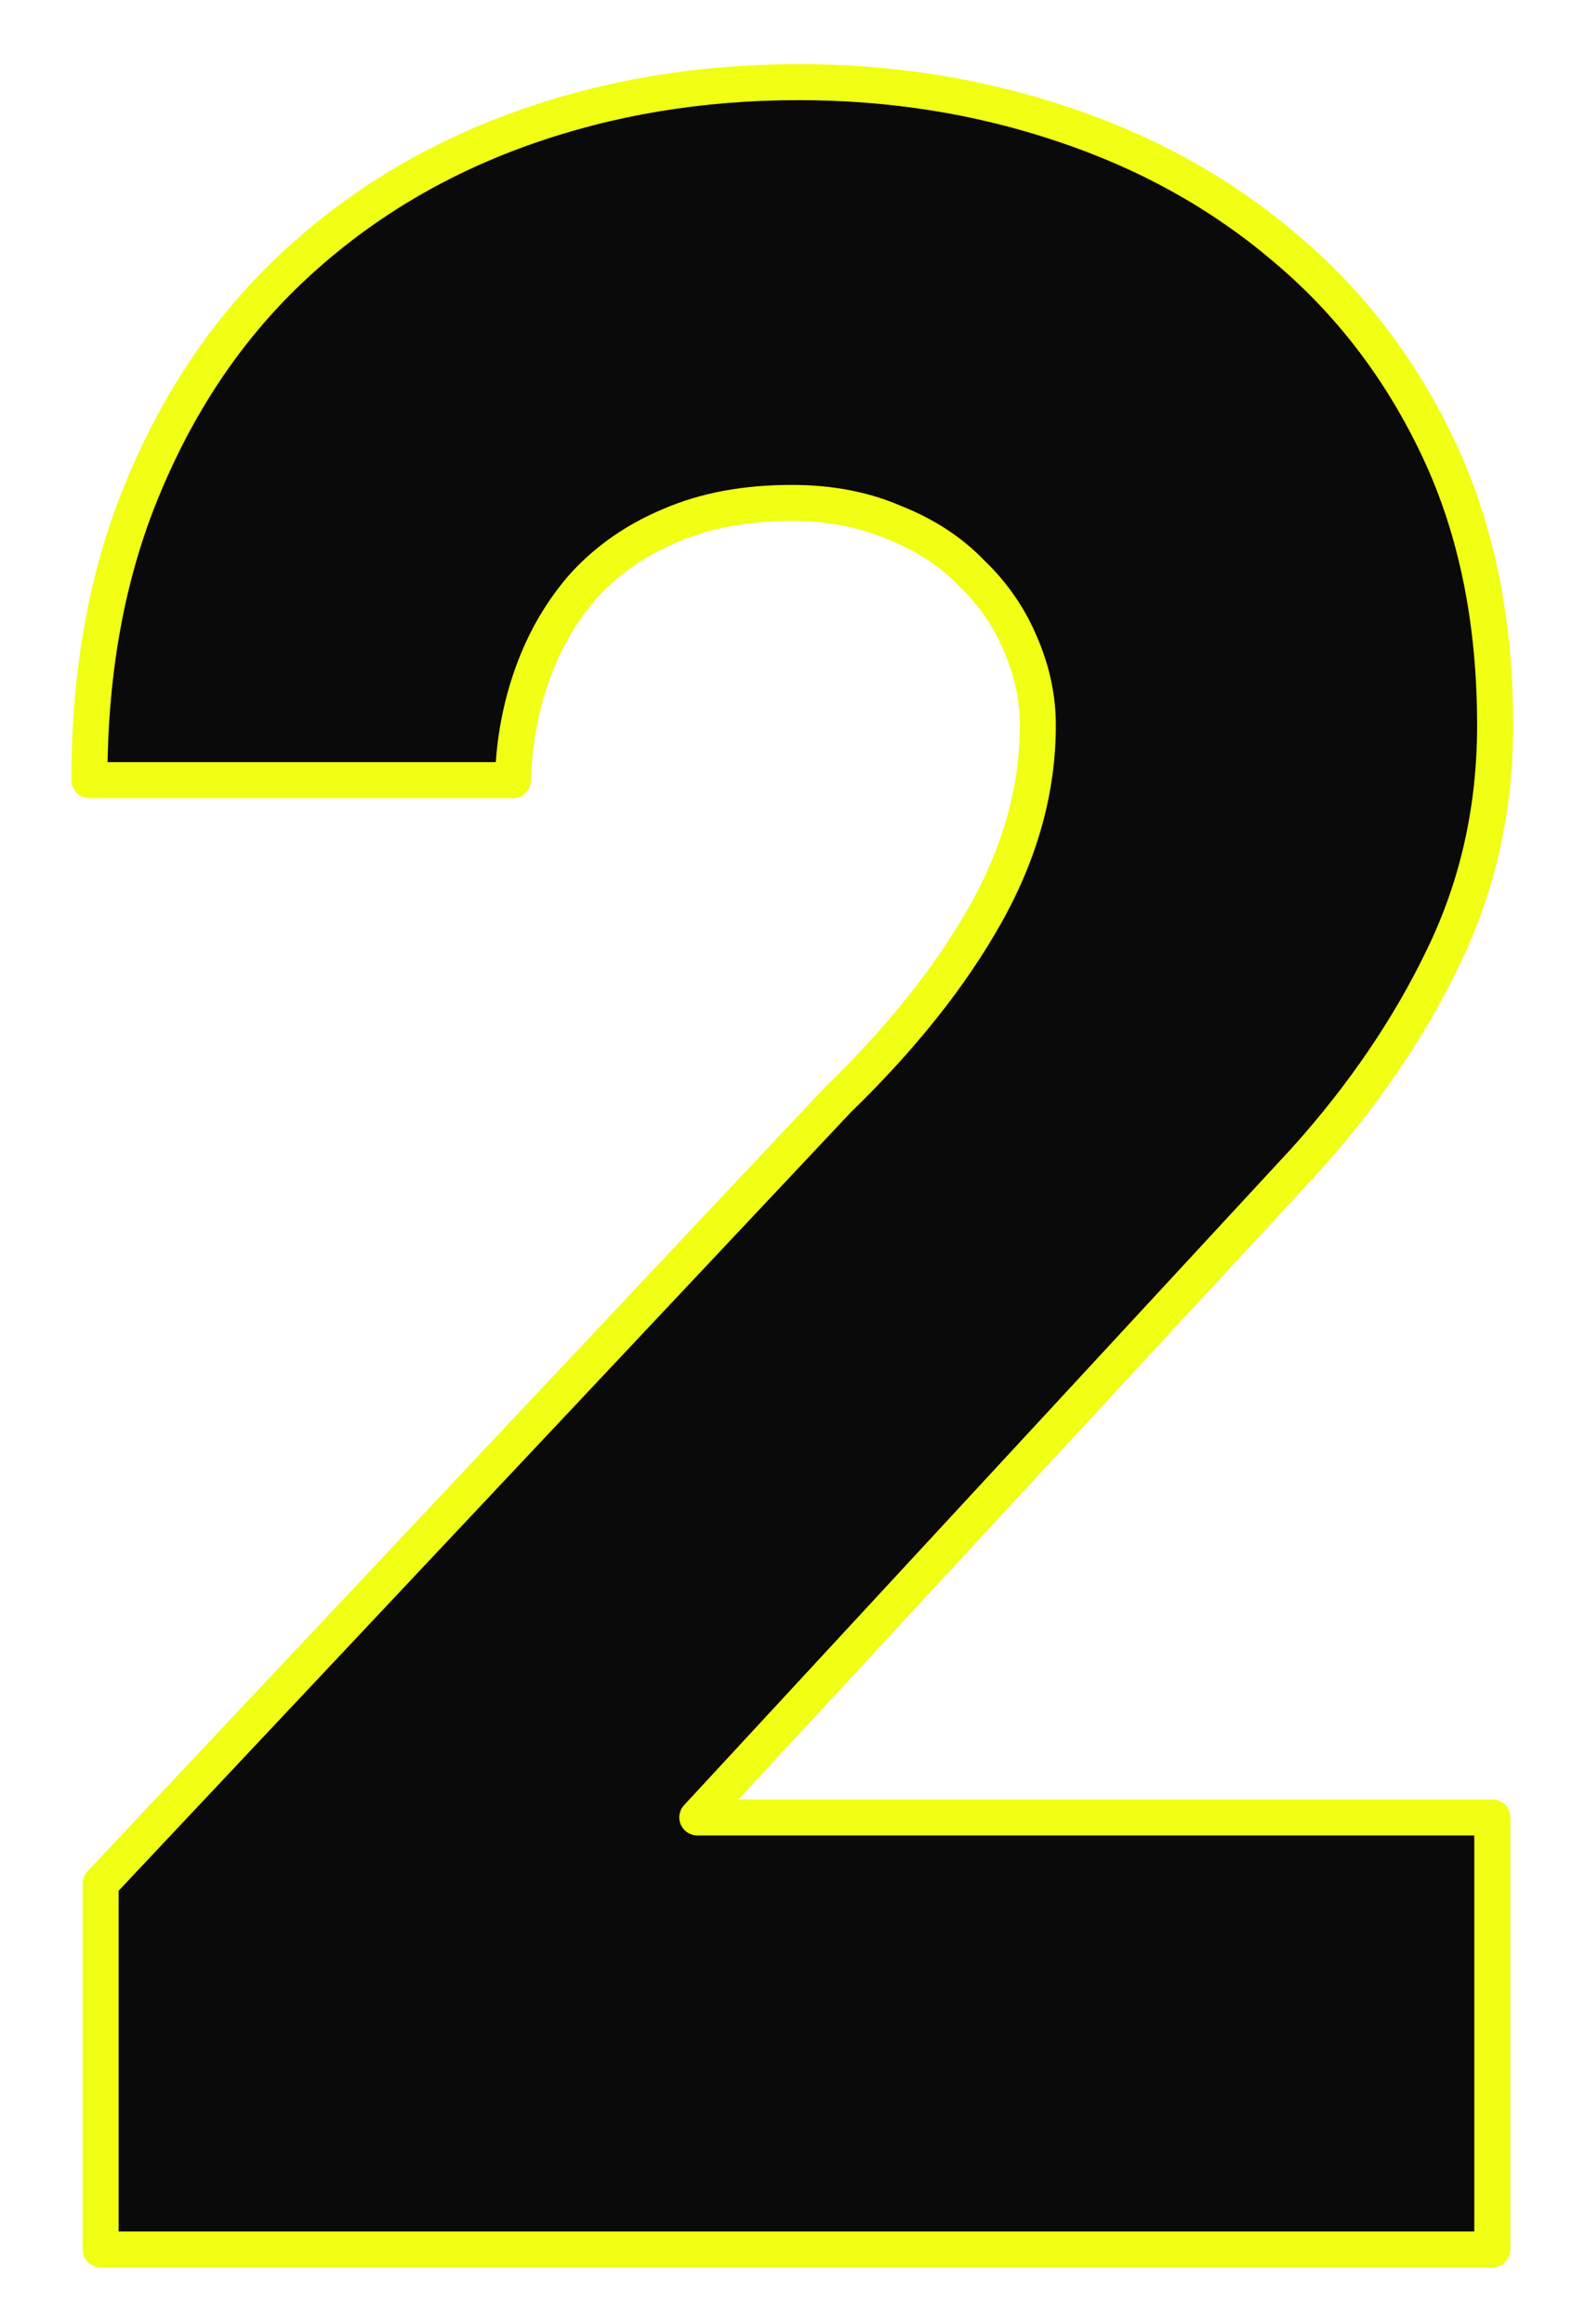 <svg width="88" height="129" viewBox="0 0 88 129" fill="none" xmlns="http://www.w3.org/2000/svg">
<g filter="url(#filter0_dd_94_57903)">
<path d="M5.588 104.559L46.526 61.043C50.068 57.605 52.802 54.168 54.729 50.73C56.656 47.293 57.62 43.803 57.62 40.262C57.62 38.751 57.307 37.267 56.682 35.809C56.057 34.298 55.146 32.97 53.948 31.824C52.802 30.626 51.37 29.689 49.651 29.012C47.984 28.283 46.083 27.918 43.948 27.918C41.396 27.918 39.156 28.335 37.229 29.168C35.354 29.949 33.766 31.043 32.463 32.449C31.213 33.855 30.25 35.496 29.573 37.371C28.896 39.246 28.531 41.225 28.479 43.309H4.963C4.963 37.163 5.979 31.694 8.01 26.902C10.041 22.059 12.828 17.996 16.37 14.715C19.963 11.382 24.156 8.855 28.948 7.137C33.739 5.418 38.87 4.559 44.338 4.559C49.495 4.559 54.391 5.34 59.026 6.902C63.713 8.465 67.828 10.757 71.37 13.777C74.963 16.798 77.802 20.522 79.885 24.949C81.969 29.376 83.01 34.48 83.01 40.262C83.01 44.897 82.047 49.194 80.12 53.152C78.245 57.059 75.692 60.809 72.463 64.402L38.713 100.887H82.854V124.871H5.588V104.559Z" fill="#0A0A0A"/>
<path d="M5.588 104.559L4.86 103.873C4.686 104.059 4.588 104.304 4.588 104.559H5.588ZM46.526 61.043L45.829 60.325C45.819 60.336 45.808 60.347 45.797 60.358L46.526 61.043ZM56.682 35.809L55.758 36.191L55.763 36.203L56.682 35.809ZM53.948 31.824L53.225 32.515C53.235 32.526 53.246 32.537 53.257 32.547L53.948 31.824ZM49.651 29.012L49.25 29.928C49.261 29.933 49.273 29.938 49.284 29.942L49.651 29.012ZM37.229 29.168L37.614 30.091L37.626 30.086L37.229 29.168ZM32.463 32.449L31.73 31.77C31.725 31.775 31.721 31.78 31.716 31.785L32.463 32.449ZM28.479 43.309V44.309C29.022 44.309 29.465 43.876 29.479 43.334L28.479 43.309ZM4.963 43.309H3.963C3.963 43.861 4.411 44.309 4.963 44.309V43.309ZM8.01 26.902L8.931 27.293L8.932 27.289L8.01 26.902ZM16.37 14.715L17.049 15.448L17.05 15.448L16.37 14.715ZM59.026 6.902L58.706 7.85L58.71 7.851L59.026 6.902ZM71.37 13.777L70.721 14.538L70.726 14.543L71.37 13.777ZM80.12 53.152L79.221 52.715L79.218 52.72L80.12 53.152ZM72.463 64.402L73.198 65.081C73.201 65.078 73.204 65.074 73.207 65.071L72.463 64.402ZM38.713 100.887L37.979 100.208C37.709 100.499 37.638 100.923 37.797 101.287C37.956 101.651 38.316 101.887 38.713 101.887V100.887ZM82.854 100.887H83.854C83.854 100.334 83.406 99.887 82.854 99.887V100.887ZM82.854 124.871V125.871C83.406 125.871 83.854 125.423 83.854 124.871H82.854ZM5.588 124.871H4.588C4.588 125.423 5.036 125.871 5.588 125.871V124.871ZM6.317 105.244L47.254 61.728L45.797 60.358L4.86 103.873L6.317 105.244ZM47.222 61.761C50.817 58.272 53.617 54.759 55.601 51.219L53.857 50.242C51.987 53.577 49.318 56.939 45.829 60.325L47.222 61.761ZM55.601 51.219C57.602 47.65 58.62 43.993 58.62 40.262H56.62C56.62 43.613 55.71 46.936 53.857 50.242L55.601 51.219ZM58.62 40.262C58.62 38.609 58.277 36.991 57.601 35.415L55.763 36.203C56.337 37.543 56.62 38.894 56.62 40.262H58.62ZM57.606 35.426C56.927 33.786 55.936 32.342 54.639 31.102L53.257 32.547C54.355 33.598 55.187 34.811 55.758 36.191L57.606 35.426ZM54.67 31.133C53.414 29.819 51.855 28.805 50.017 28.081L49.284 29.942C50.884 30.572 52.19 31.433 53.225 32.515L54.67 31.133ZM50.052 28.096C48.239 27.302 46.197 26.918 43.948 26.918V28.918C45.969 28.918 47.73 29.263 49.25 29.928L50.052 28.096ZM43.948 26.918C41.288 26.918 38.908 27.352 36.832 28.25L37.626 30.086C39.404 29.317 41.504 28.918 43.948 28.918V26.918ZM36.844 28.245C34.845 29.078 33.135 30.252 31.73 31.77L33.197 33.129C34.396 31.834 35.863 30.82 37.614 30.091L36.844 28.245ZM31.716 31.785C30.377 33.292 29.35 35.044 28.632 37.031L30.513 37.711C31.15 35.948 32.05 34.419 33.211 33.114L31.716 31.785ZM28.632 37.031C27.917 39.012 27.534 41.098 27.479 43.284L29.479 43.334C29.528 41.353 29.874 39.48 30.513 37.711L28.632 37.031ZM28.479 42.309H4.963V44.309H28.479V42.309ZM5.963 43.309C5.963 37.273 6.961 31.941 8.931 27.293L7.09 26.512C4.997 31.447 3.963 37.053 3.963 43.309H5.963ZM8.932 27.289C10.913 22.565 13.621 18.624 17.049 15.448L15.69 13.981C12.035 17.368 9.17 21.552 7.088 26.516L8.932 27.289ZM17.05 15.448C20.541 12.21 24.616 9.753 29.285 8.078L28.61 6.195C23.696 7.958 19.386 10.553 15.69 13.982L17.05 15.448ZM29.285 8.078C33.961 6.401 38.976 5.559 44.338 5.559V3.559C38.763 3.559 33.518 4.435 28.61 6.195L29.285 8.078ZM44.338 5.559C49.392 5.559 54.179 6.324 58.706 7.85L59.345 5.955C54.602 4.356 49.597 3.559 44.338 3.559V5.559ZM58.71 7.851C63.283 9.375 67.283 11.606 70.721 14.538L72.019 13.017C68.373 9.907 64.144 7.554 59.342 5.954L58.71 7.851ZM70.726 14.543C74.205 17.467 76.956 21.073 78.98 25.375L80.79 24.523C78.648 19.971 75.722 16.13 72.013 13.012L70.726 14.543ZM78.98 25.375C80.991 29.647 82.01 34.601 82.01 40.262H84.01C84.01 34.36 82.947 29.106 80.79 24.523L78.98 25.375ZM82.01 40.262C82.01 44.754 81.078 48.9 79.221 52.715L81.019 53.59C83.016 49.488 84.01 45.041 84.01 40.262H82.01ZM79.218 52.72C77.389 56.531 74.892 60.203 71.72 63.734L73.207 65.071C76.493 61.414 79.101 57.586 81.021 53.585L79.218 52.72ZM71.729 63.723L37.979 100.208L39.447 101.566L73.198 65.081L71.729 63.723ZM38.713 101.887H82.854V99.887H38.713V101.887ZM81.854 100.887V124.871H83.854V100.887H81.854ZM82.854 123.871H5.588V125.871H82.854V123.871ZM6.588 124.871V104.559H4.588V124.871H6.588Z" fill="#F0FF14"/>
</g>
<defs>
<filter id="filter0_dd_94_57903" x="0.963" y="0.559" width="86.047" height="128.312" filterUnits="userSpaceOnUse" color-interpolation-filters="sRGB">
<feFlood flood-opacity="0" result="BackgroundImageFix"/>
<feColorMatrix in="SourceAlpha" type="matrix" values="0 0 0 0 0 0 0 0 0 0 0 0 0 0 0 0 0 0 127 0" result="hardAlpha"/>
<feOffset dx="-4" dy="4"/>
<feComposite in2="hardAlpha" operator="out"/>
<feColorMatrix type="matrix" values="0 0 0 0 0.961 0 0 0 0 0.078 0 0 0 0 0.557 0 0 0 1 0"/>
<feBlend mode="normal" in2="BackgroundImageFix" result="effect1_dropShadow_94_57903"/>
<feColorMatrix in="SourceAlpha" type="matrix" values="0 0 0 0 0 0 0 0 0 0 0 0 0 0 0 0 0 0 127 0" result="hardAlpha"/>
<feOffset dx="4" dy="-4"/>
<feComposite in2="hardAlpha" operator="out"/>
<feColorMatrix type="matrix" values="0 0 0 0 0 0 0 0 0 0.62 0 0 0 0 0.906 0 0 0 1 0"/>
<feBlend mode="normal" in2="effect1_dropShadow_94_57903" result="effect2_dropShadow_94_57903"/>
<feBlend mode="normal" in="SourceGraphic" in2="effect2_dropShadow_94_57903" result="shape"/>
</filter>
</defs>
</svg>
